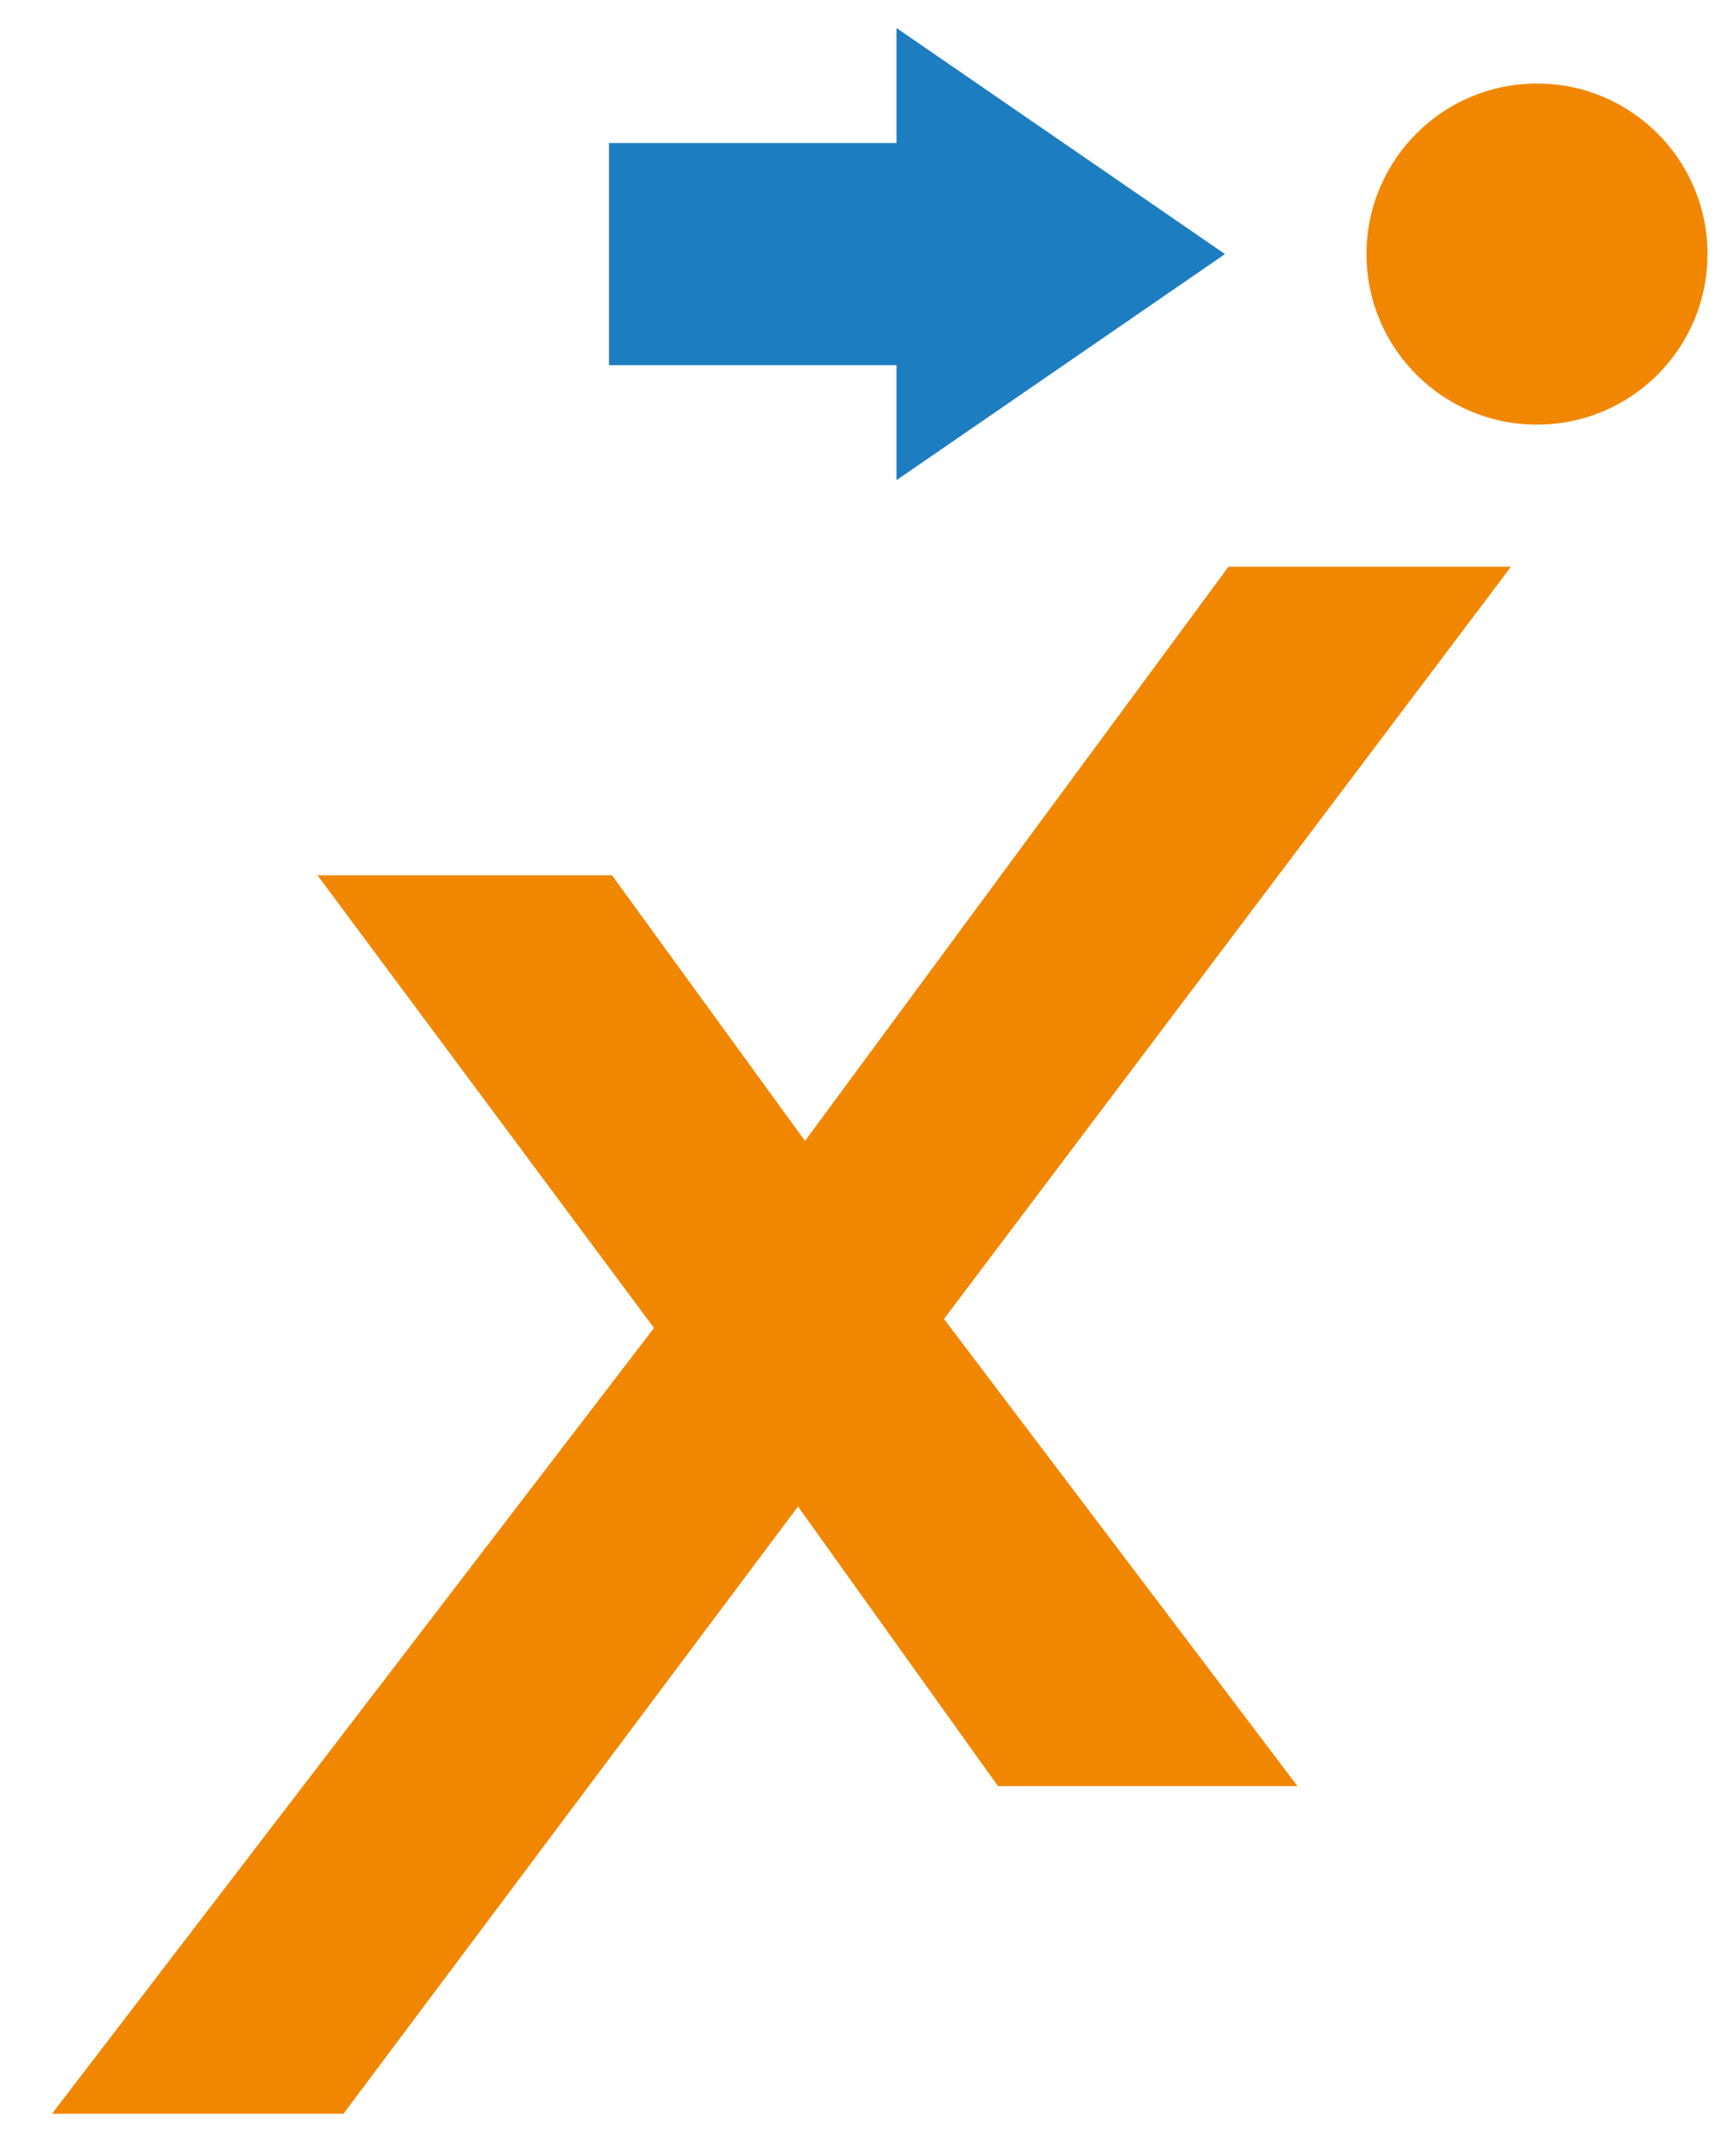 <?xml version="1.0" encoding="utf-8"?>
<!-- Generator: Adobe Illustrator 24.0.1, SVG Export Plug-In . SVG Version: 6.00 Build 0)  -->
<svg version="1.1" id="Calque_1" xmlns="http://www.w3.org/2000/svg" xmlns:xlink="http://www.w3.org/1999/xlink" x="0px" y="0px"
	 viewBox="0 0 344.4 431" style="enable-background:new 0 0 344.4 431;" xml:space="preserve">
<style type="text/css">
	.st0{fill:#1C7DC1;}
	.st1{fill:#F18700;}
</style>
<g>
	<polygon class="st0" points="245,50.8 179.3,5.6 179.3,28.6 121.8,28.6 121.8,73 179.3,73 179.3,96 	"/>
</g>
<polygon class="st1" points="302.2,113.3 245.7,113.3 161,228.1 122.4,175 63.5,175 130.8,265.5 10.4,422.6 68.7,422.6 159.6,301.2 
	199.6,357.1 259.5,357.1 188.8,263.7 "/>
<circle class="st1" cx="307.4" cy="50.8" r="34.1"/>
</svg>
